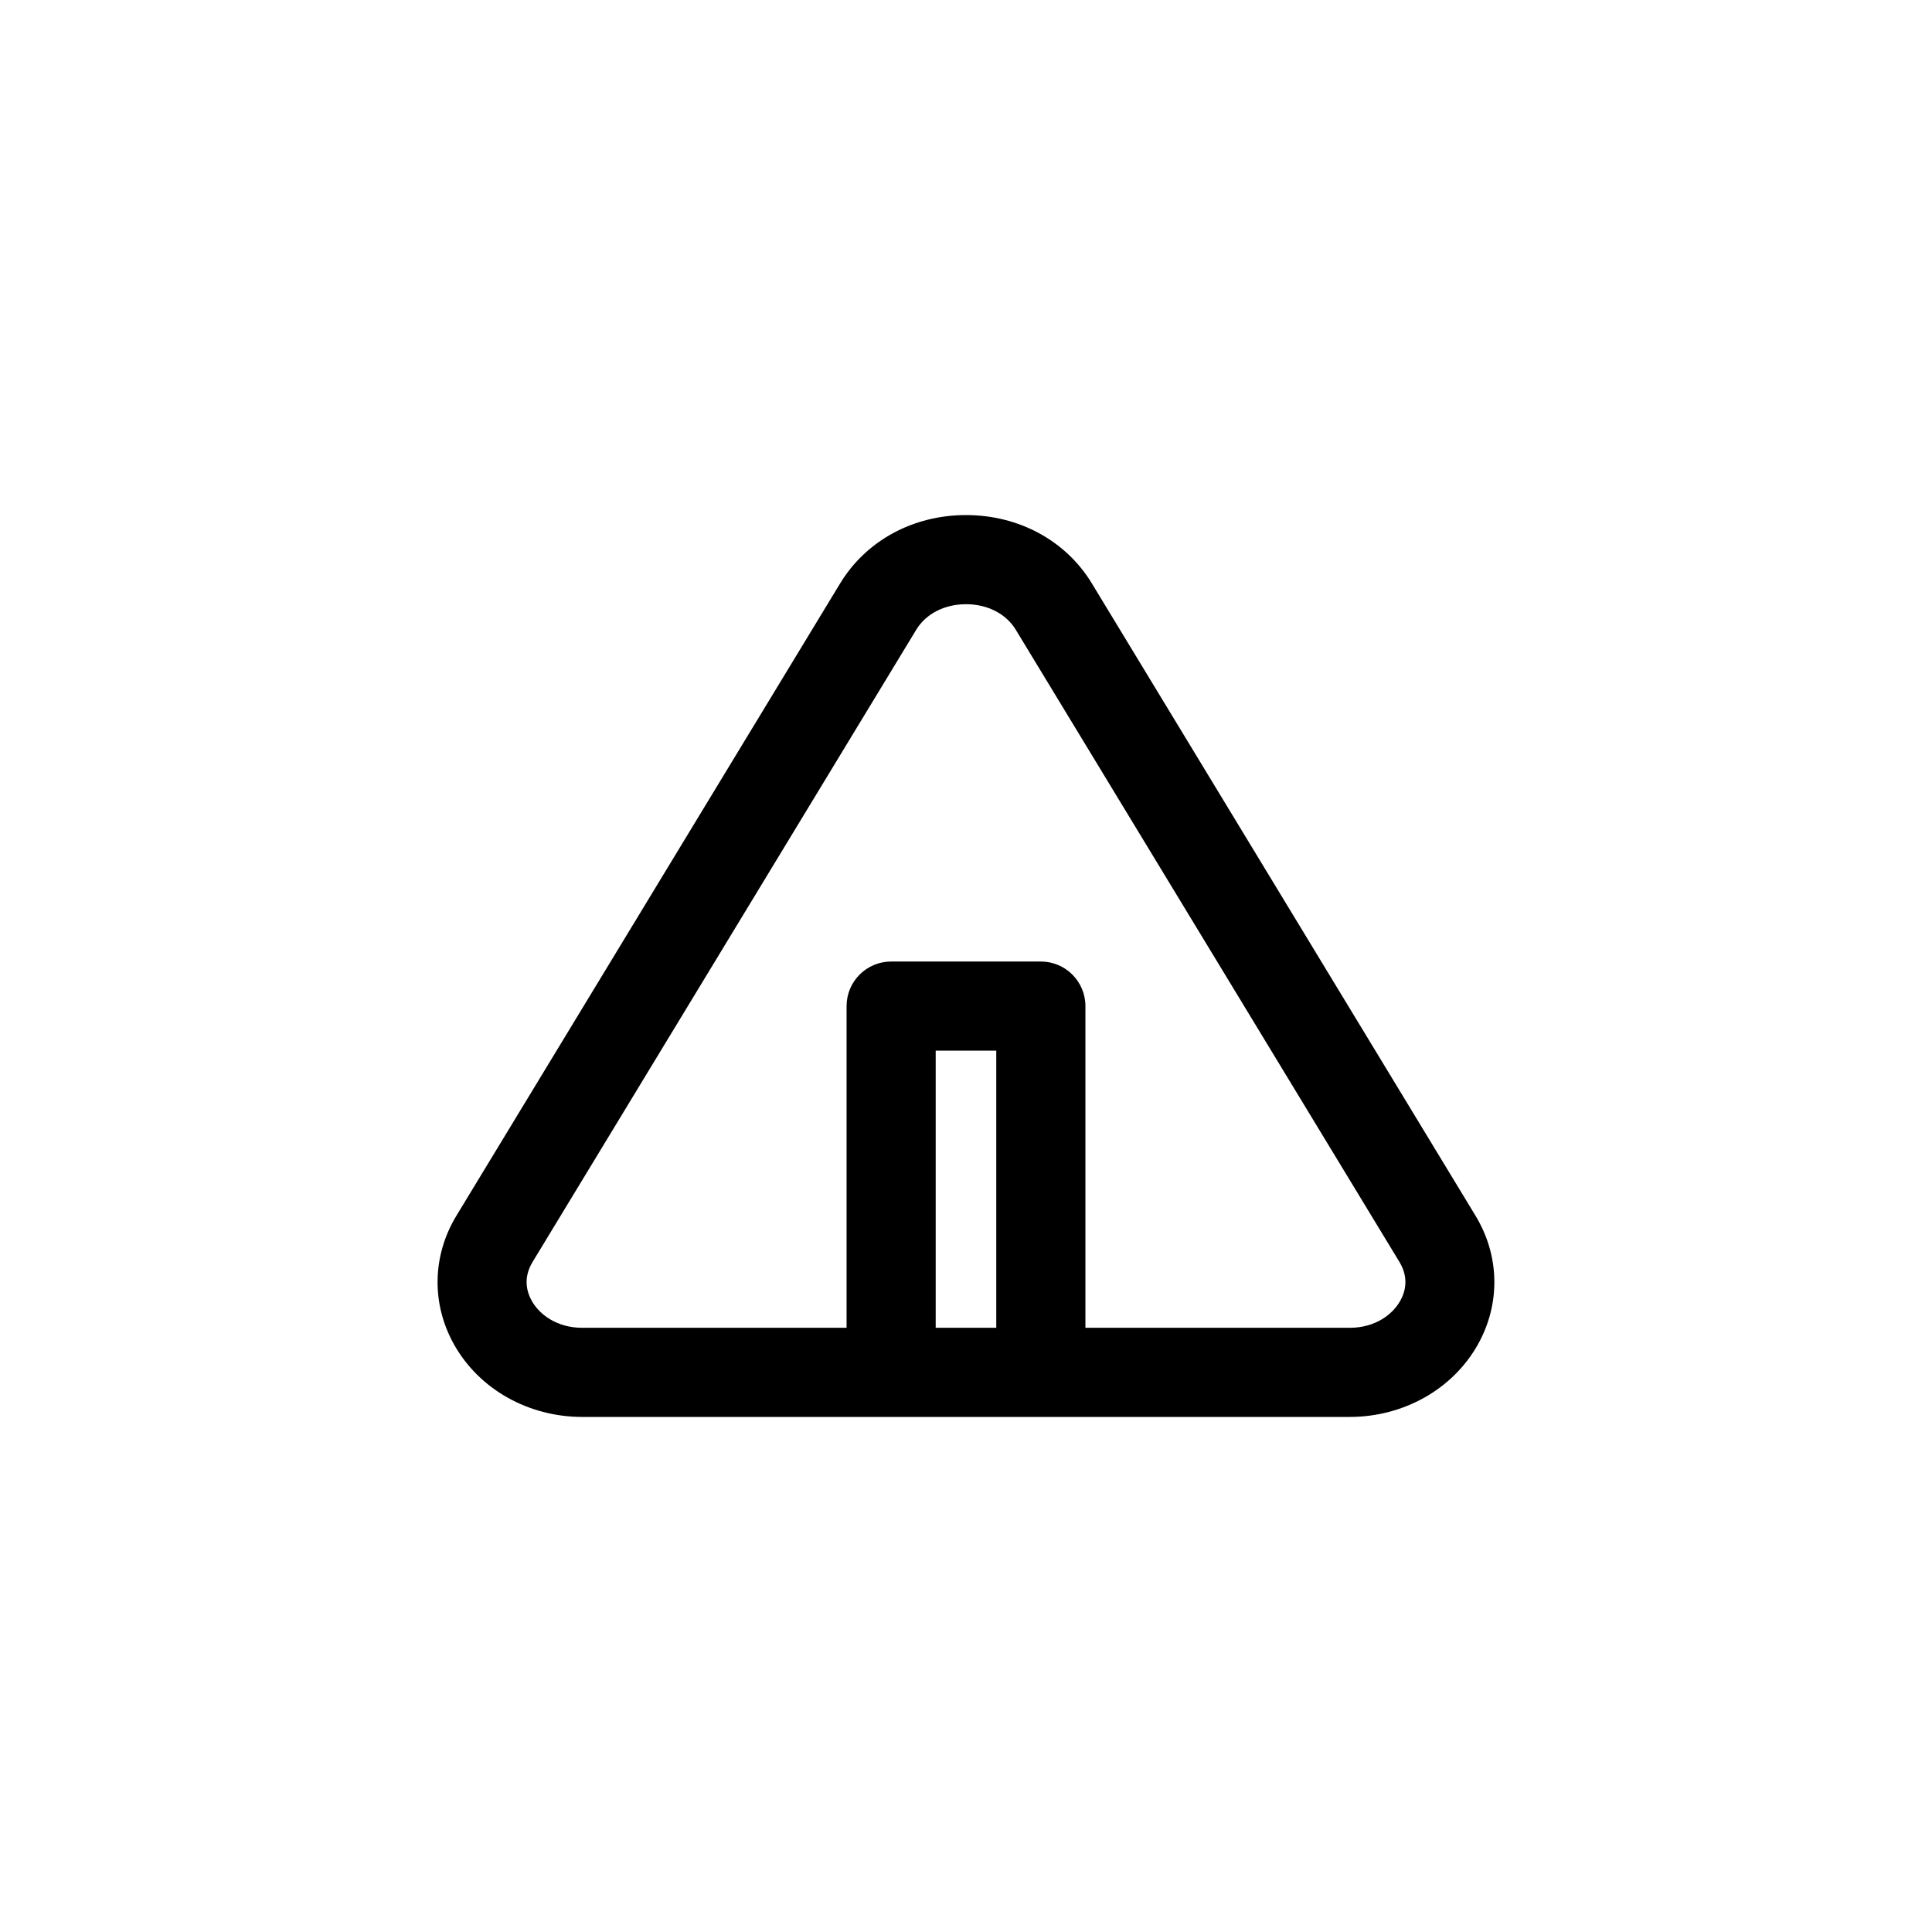 <?xml version="1.0" encoding="UTF-8"?>
<!-- Uploaded to: SVG Repo, www.svgrepo.com, Generator: SVG Repo Mixer Tools -->
<svg fill="#000000" width="800px" height="800px" version="1.1" viewBox="144 144 512 512" xmlns="http://www.w3.org/2000/svg">
 <path d="m433.36 298.62c-6.879-11.352-19.355-18.121-33.359-18.121s-26.48 6.769-33.363 18.121l-101.68 167.55c-6.445 10.629-6.668 23.402-0.598 34.195 6.652 11.801 19.656 19.137 33.961 19.137h203.34c14.305 0 27.316-7.336 33.961-19.137 6.07-10.793 5.848-23.57-0.598-34.195zm-41.391 197.26v-73.445h16.051v73.445zm123.08-7.102c-1.93 3.441-6.453 7.102-13.375 7.102h-70.027v-85.254c0-6.519-5.289-11.809-11.809-11.809h-39.676c-6.519 0-11.809 5.289-11.809 11.809v85.254h-70.031c-6.918 0-11.445-3.668-13.375-7.102-1.34-2.371-2.387-6.094 0.195-10.352l101.68-167.55c2.566-4.227 7.496-6.754 13.18-6.754s10.613 2.527 13.18 6.754l101.68 167.55c2.582 4.262 1.535 7.984 0.195 10.352z"/>
</svg>